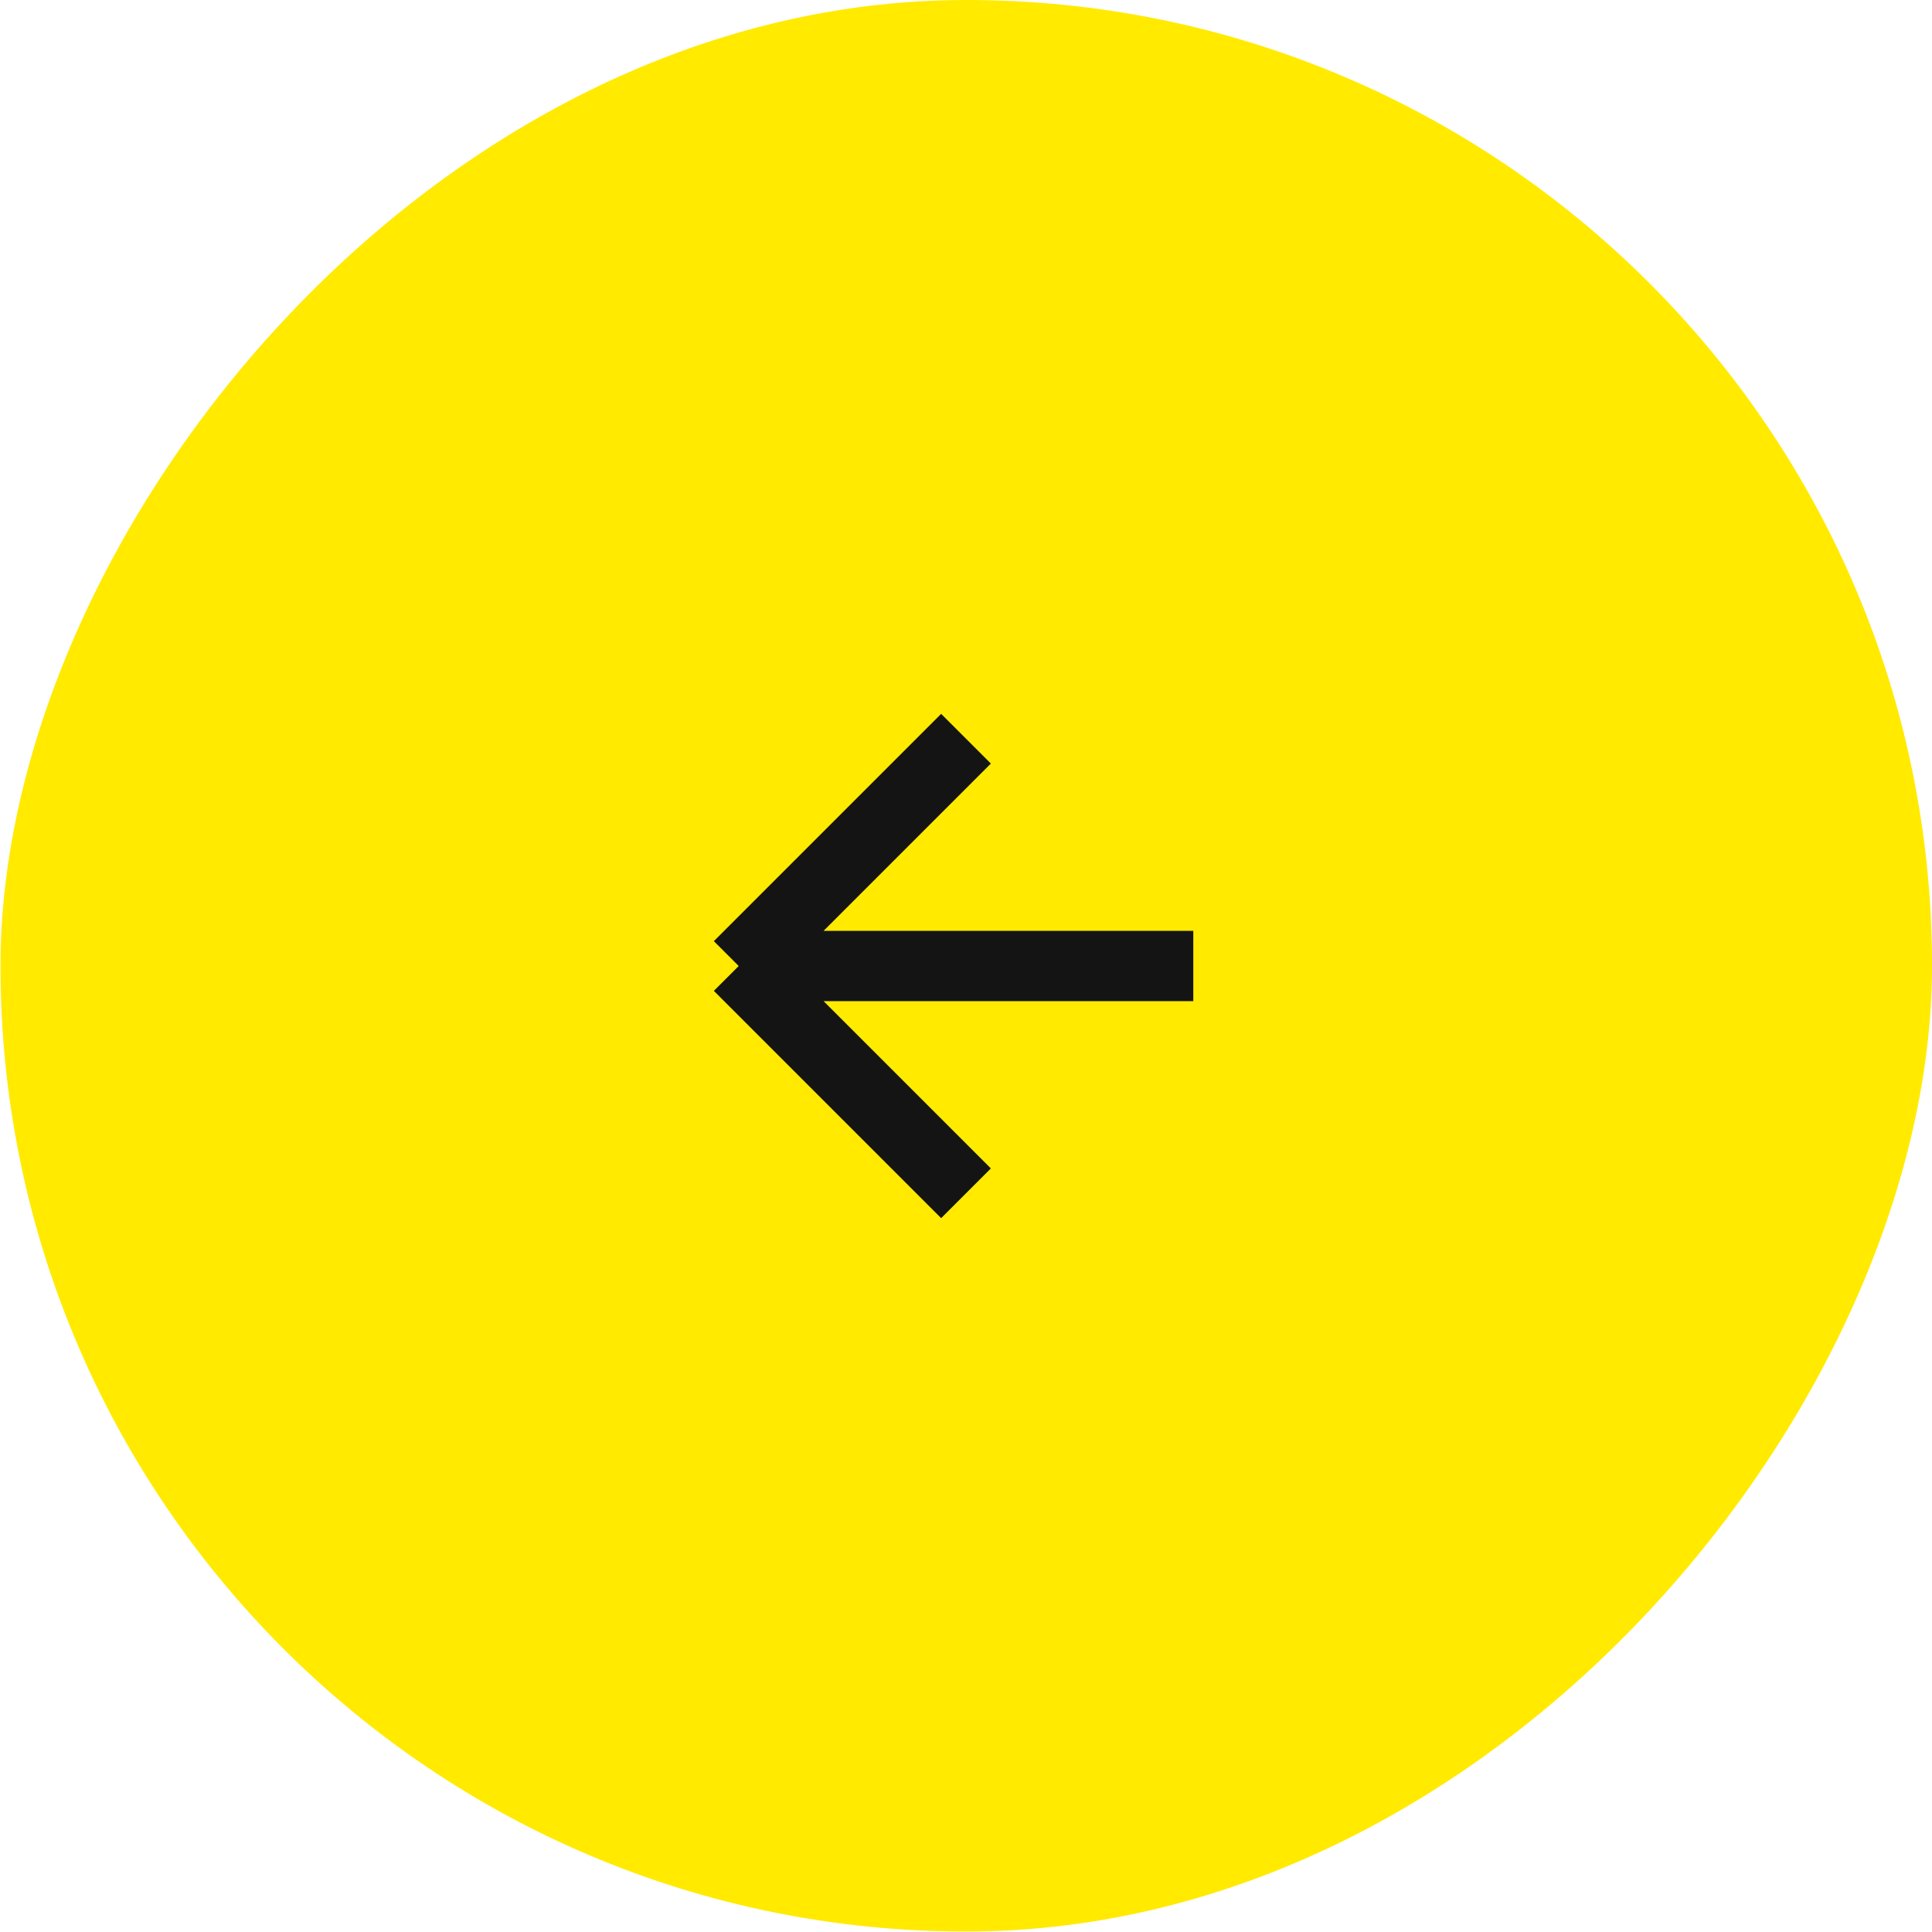<?xml version="1.0" encoding="UTF-8"?> <svg xmlns="http://www.w3.org/2000/svg" width="48" height="48" viewBox="0 0 48 48" fill="none"><rect width="47.513" height="47.513" rx="23.756" transform="matrix(-1.01 0 0 1.01 48 0)" fill="#FFEA00"></rect><path d="M24 18.353L18.353 24M18.353 24L24 29.647M18.353 24H29.647" stroke="#141414" stroke-width="1.747"></path></svg> 